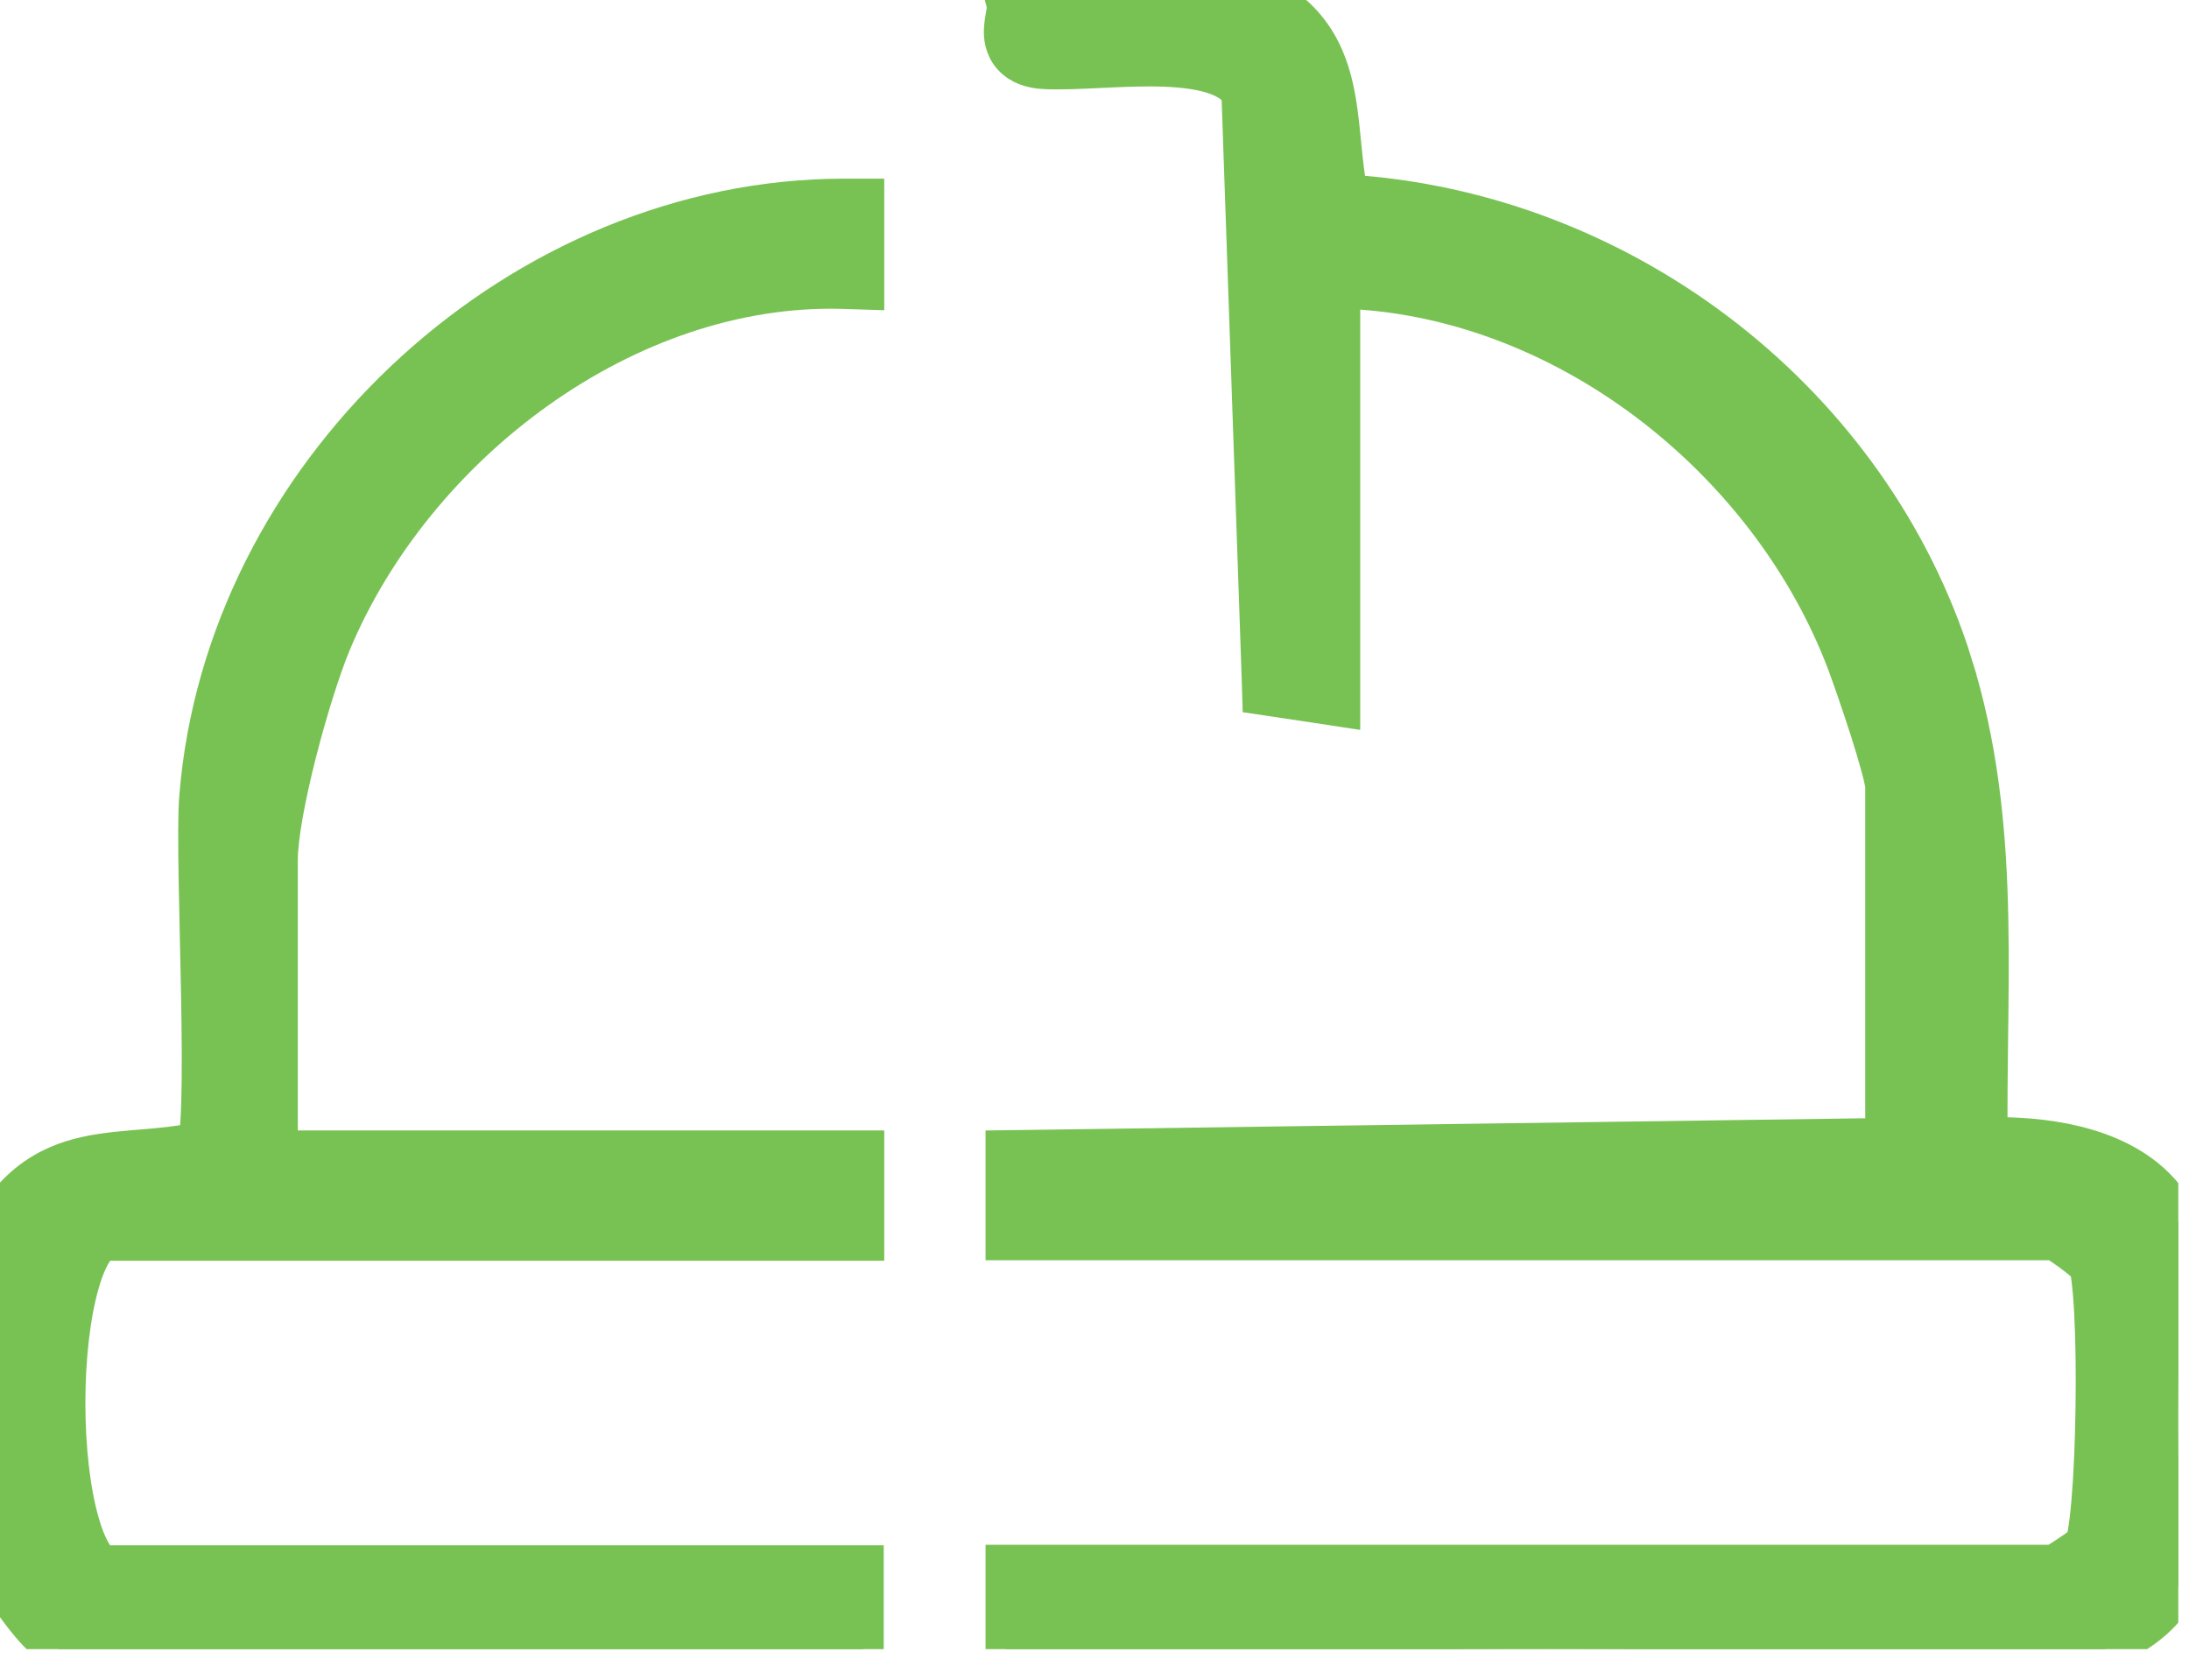 <?xml version="1.0" encoding="UTF-8"?> <svg xmlns="http://www.w3.org/2000/svg" width="43" height="33" viewBox="0 0 43 33" fill="none"><g clip-path="url(#clip0_11_2)"><path d="M24.976 -0.41L24.713 -0.148C25.044 0.012 25.312 0.202 25.527 0.426C25.86 0.772 26.042 1.17 26.151 1.583C26.258 1.986 26.299 2.421 26.34 2.838C26.373 3.169 26.408 3.497 26.469 3.829C31.787 4.164 36.57 7.769 38.267 12.806L38.424 13.308V13.309C38.883 14.897 39.02 16.484 39.051 18.057C39.067 18.844 39.057 19.632 39.046 20.415C39.038 21.062 39.031 21.706 39.037 22.35C39.58 22.338 40.198 22.378 40.782 22.523C41.474 22.695 42.169 23.03 42.601 23.656L42.684 23.786L42.752 23.919C42.816 24.059 42.866 24.222 42.907 24.389C42.963 24.619 43.007 24.889 43.044 25.178C43.119 25.759 43.163 26.449 43.18 27.139C43.215 28.503 43.152 29.941 43.009 30.552V30.552C42.841 31.261 42.505 31.682 42.069 31.991C41.862 32.137 41.638 32.255 41.421 32.364C41.198 32.476 40.983 32.579 40.757 32.708L40.662 32.763L40.552 32.76C38.325 32.715 36.089 32.745 33.844 32.771C31.603 32.797 29.353 32.82 27.109 32.76V32.758C27.053 32.756 27.01 32.745 26.989 32.738C26.964 32.73 26.943 32.721 26.931 32.715C26.908 32.703 26.889 32.691 26.88 32.684C26.86 32.672 26.839 32.656 26.827 32.647C26.796 32.625 26.766 32.603 26.73 32.582C26.654 32.537 26.585 32.511 26.527 32.51V32.508C25.478 32.479 24.422 32.497 23.356 32.513C22.292 32.53 21.218 32.545 20.147 32.51L19.76 32.497V30.75H40.351C40.361 30.744 40.372 30.738 40.384 30.731C40.454 30.69 40.546 30.631 40.641 30.568C40.736 30.505 40.829 30.44 40.901 30.387C40.929 30.365 40.952 30.346 40.969 30.332C40.97 30.329 40.972 30.326 40.973 30.323C40.985 30.282 40.999 30.221 41.013 30.14C41.042 29.979 41.068 29.761 41.09 29.501C41.135 28.981 41.162 28.318 41.171 27.649C41.181 26.98 41.172 26.312 41.144 25.781C41.13 25.515 41.111 25.29 41.089 25.118C41.078 25.032 41.067 24.964 41.056 24.915C41.052 24.895 41.048 24.88 41.045 24.871C41.029 24.853 41.002 24.828 40.966 24.797C40.892 24.732 40.794 24.654 40.692 24.579C40.59 24.504 40.489 24.437 40.412 24.389C40.392 24.377 40.375 24.368 40.361 24.36H19.76V22.605L20.155 22.6L37.04 22.365V15.45C37.039 15.448 37.039 15.439 37.037 15.421C37.034 15.399 37.029 15.37 37.022 15.335C37.008 15.263 36.985 15.171 36.957 15.065C36.9 14.853 36.822 14.594 36.737 14.327C36.566 13.793 36.373 13.245 36.286 13.011C34.754 8.971 30.684 5.783 26.32 5.662V13.875L25.86 13.805L25.13 13.695L24.801 13.646L24.791 13.314L24.393 1.824C24.304 1.675 24.151 1.559 23.913 1.47C23.636 1.368 23.278 1.318 22.869 1.303C22.463 1.289 22.035 1.308 21.622 1.328C21.22 1.347 20.815 1.368 20.496 1.349H20.491C20.278 1.334 20.053 1.274 19.895 1.098C19.733 0.918 19.721 0.702 19.728 0.569C19.734 0.451 19.767 0.292 19.776 0.229C19.782 0.186 19.785 0.154 19.786 0.129C19.786 0.117 19.785 0.108 19.785 0.102C19.784 0.097 19.784 0.095 19.784 0.094L19.648 -0.41H24.976Z" fill="#78C253" stroke="#78C253" stroke-width="0.8"></path><path d="M16.97 3.91V5.682L16.559 5.669C12.303 5.545 8.127 8.719 6.499 12.623C6.299 13.104 6.035 13.934 5.82 14.777C5.603 15.629 5.45 16.44 5.45 16.9V22.485L5.575 22.61H16.97V24.369H2.04C2.021 24.369 1.958 24.376 1.854 24.517C1.748 24.659 1.643 24.888 1.553 25.203C1.373 25.83 1.277 26.689 1.277 27.565C1.277 28.441 1.373 29.3 1.553 29.926C1.643 30.242 1.748 30.471 1.854 30.614C1.957 30.754 2.021 30.76 2.04 30.76H16.96V32.52H1.56C1.403 32.52 1.266 32.462 1.164 32.404C1.058 32.343 0.958 32.263 0.868 32.179C0.688 32.011 0.508 31.792 0.348 31.572C0.029 31.134 -0.26 30.625 -0.371 30.35L-0.4 30.278V24.602L-0.363 24.523C-0.102 23.954 0.204 23.545 0.562 23.255C0.921 22.965 1.309 22.814 1.705 22.727C2.09 22.642 2.503 22.615 2.896 22.581C3.227 22.553 3.559 22.518 3.901 22.449C3.906 22.419 3.914 22.387 3.918 22.35C3.939 22.17 3.953 21.926 3.961 21.632C3.978 21.047 3.97 20.293 3.956 19.51C3.928 17.971 3.869 16.278 3.921 15.659L3.949 15.361C4.608 9.126 10.289 3.92 16.569 3.91H16.97Z" fill="#78C253" stroke="#78C253" stroke-width="0.8"></path></g><defs><clipPath id="clip0_11_2"><rect width="42.79" height="32.4" fill="white"></rect></clipPath></defs></svg> 